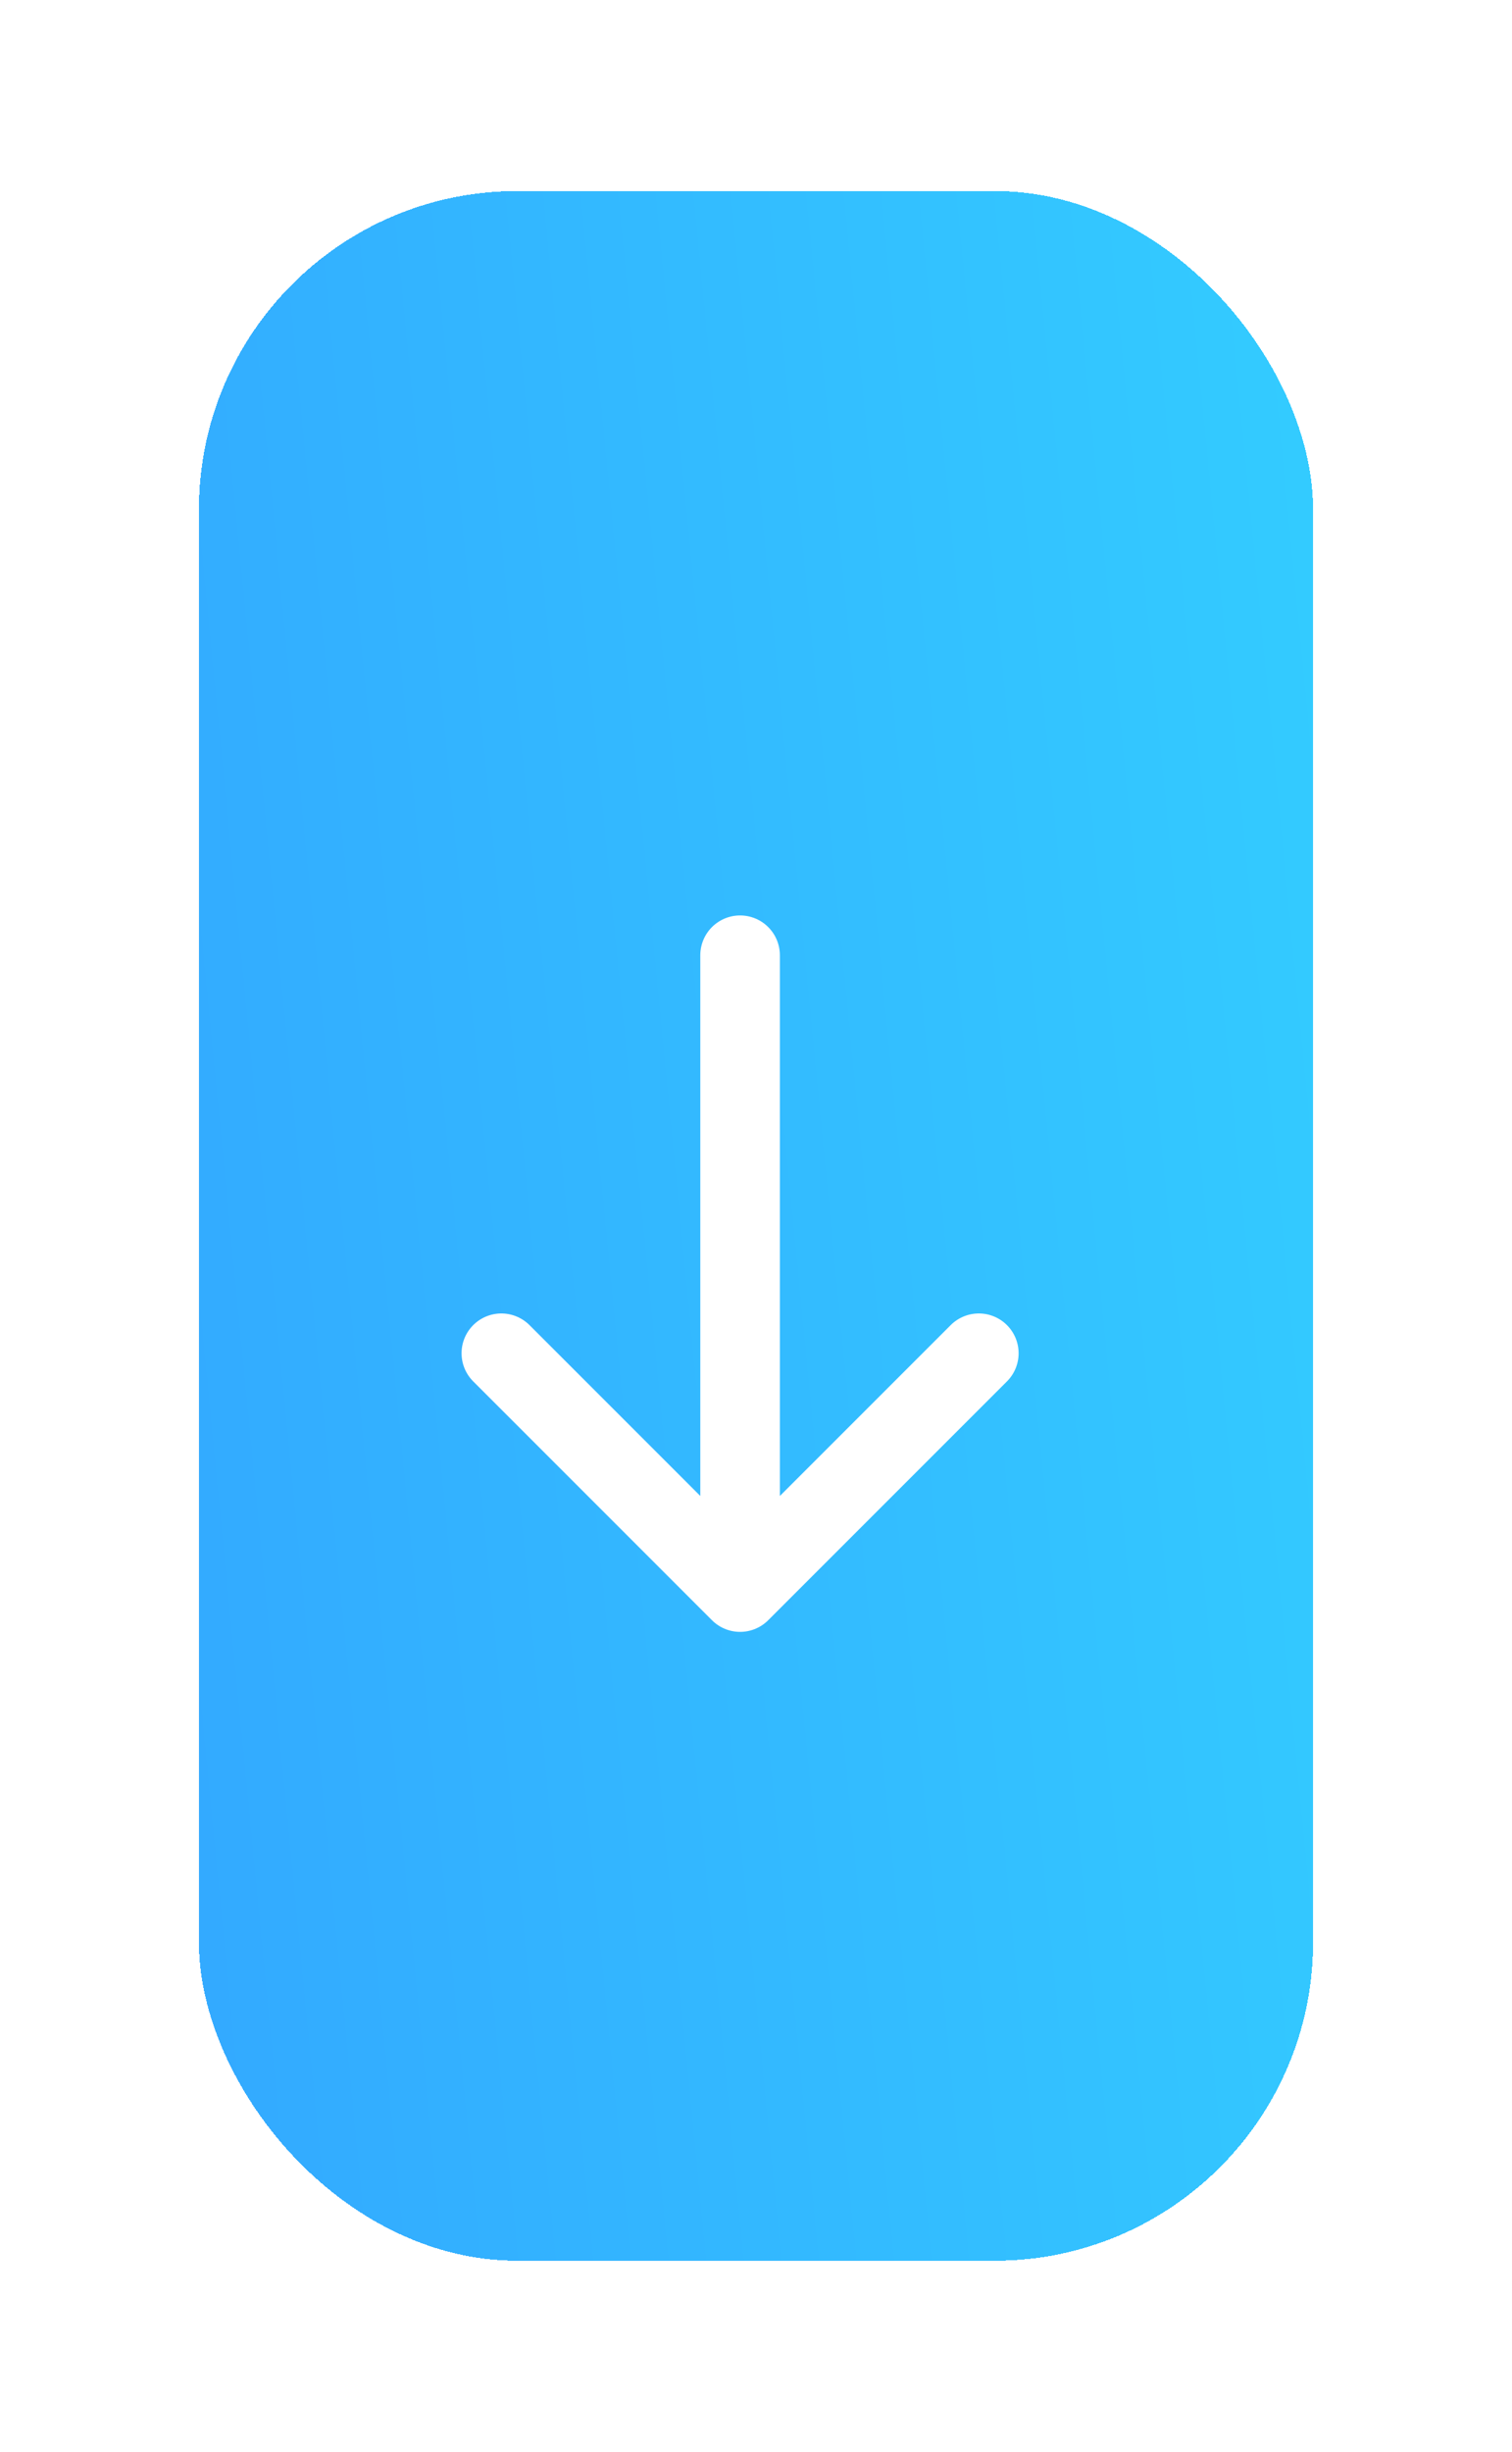 <svg width="95" height="154" viewBox="0 0 95 154" fill="none" xmlns="http://www.w3.org/2000/svg">
<g filter="url(#filter0_d_222_4634)">
<rect x="12.5" y="6" width="70" height="130" rx="20" fill="url(#paint0_linear_222_4634)" shape-rendering="crispEdges"/>
<path d="M46.5 54L46.5 94M46.5 94L31.5 79M46.5 94L61.5 79" stroke="white" stroke-width="5" stroke-linecap="round" stroke-linejoin="round"/>
</g>
<defs>
<filter id="filter0_d_222_4634" x="0.5" y="0" width="94" height="154" filterUnits="userSpaceOnUse" color-interpolation-filters="sRGB">
<feFlood flood-opacity="0" result="BackgroundImageFix"/>
<feColorMatrix in="SourceAlpha" type="matrix" values="0 0 0 0 0 0 0 0 0 0 0 0 0 0 0 0 0 0 127 0" result="hardAlpha"/>
<feOffset dy="6"/>
<feGaussianBlur stdDeviation="6"/>
<feComposite in2="hardAlpha" operator="out"/>
<feColorMatrix type="matrix" values="0 0 0 0 0.11 0 0 0 0 0.153 0 0 0 0 0.192 0 0 0 0.05 0"/>
<feBlend mode="normal" in2="BackgroundImageFix" result="effect1_dropShadow_222_4634"/>
<feBlend mode="normal" in="SourceGraphic" in2="effect1_dropShadow_222_4634" result="shape"/>
</filter>
<linearGradient id="paint0_linear_222_4634" x1="12.5" y1="136" x2="94.356" y2="128.048" gradientUnits="userSpaceOnUse">
<stop stop-color="#33A9FF"/>
<stop offset="1" stop-color="#33CCFF"/>
</linearGradient>
</defs>
</svg>
